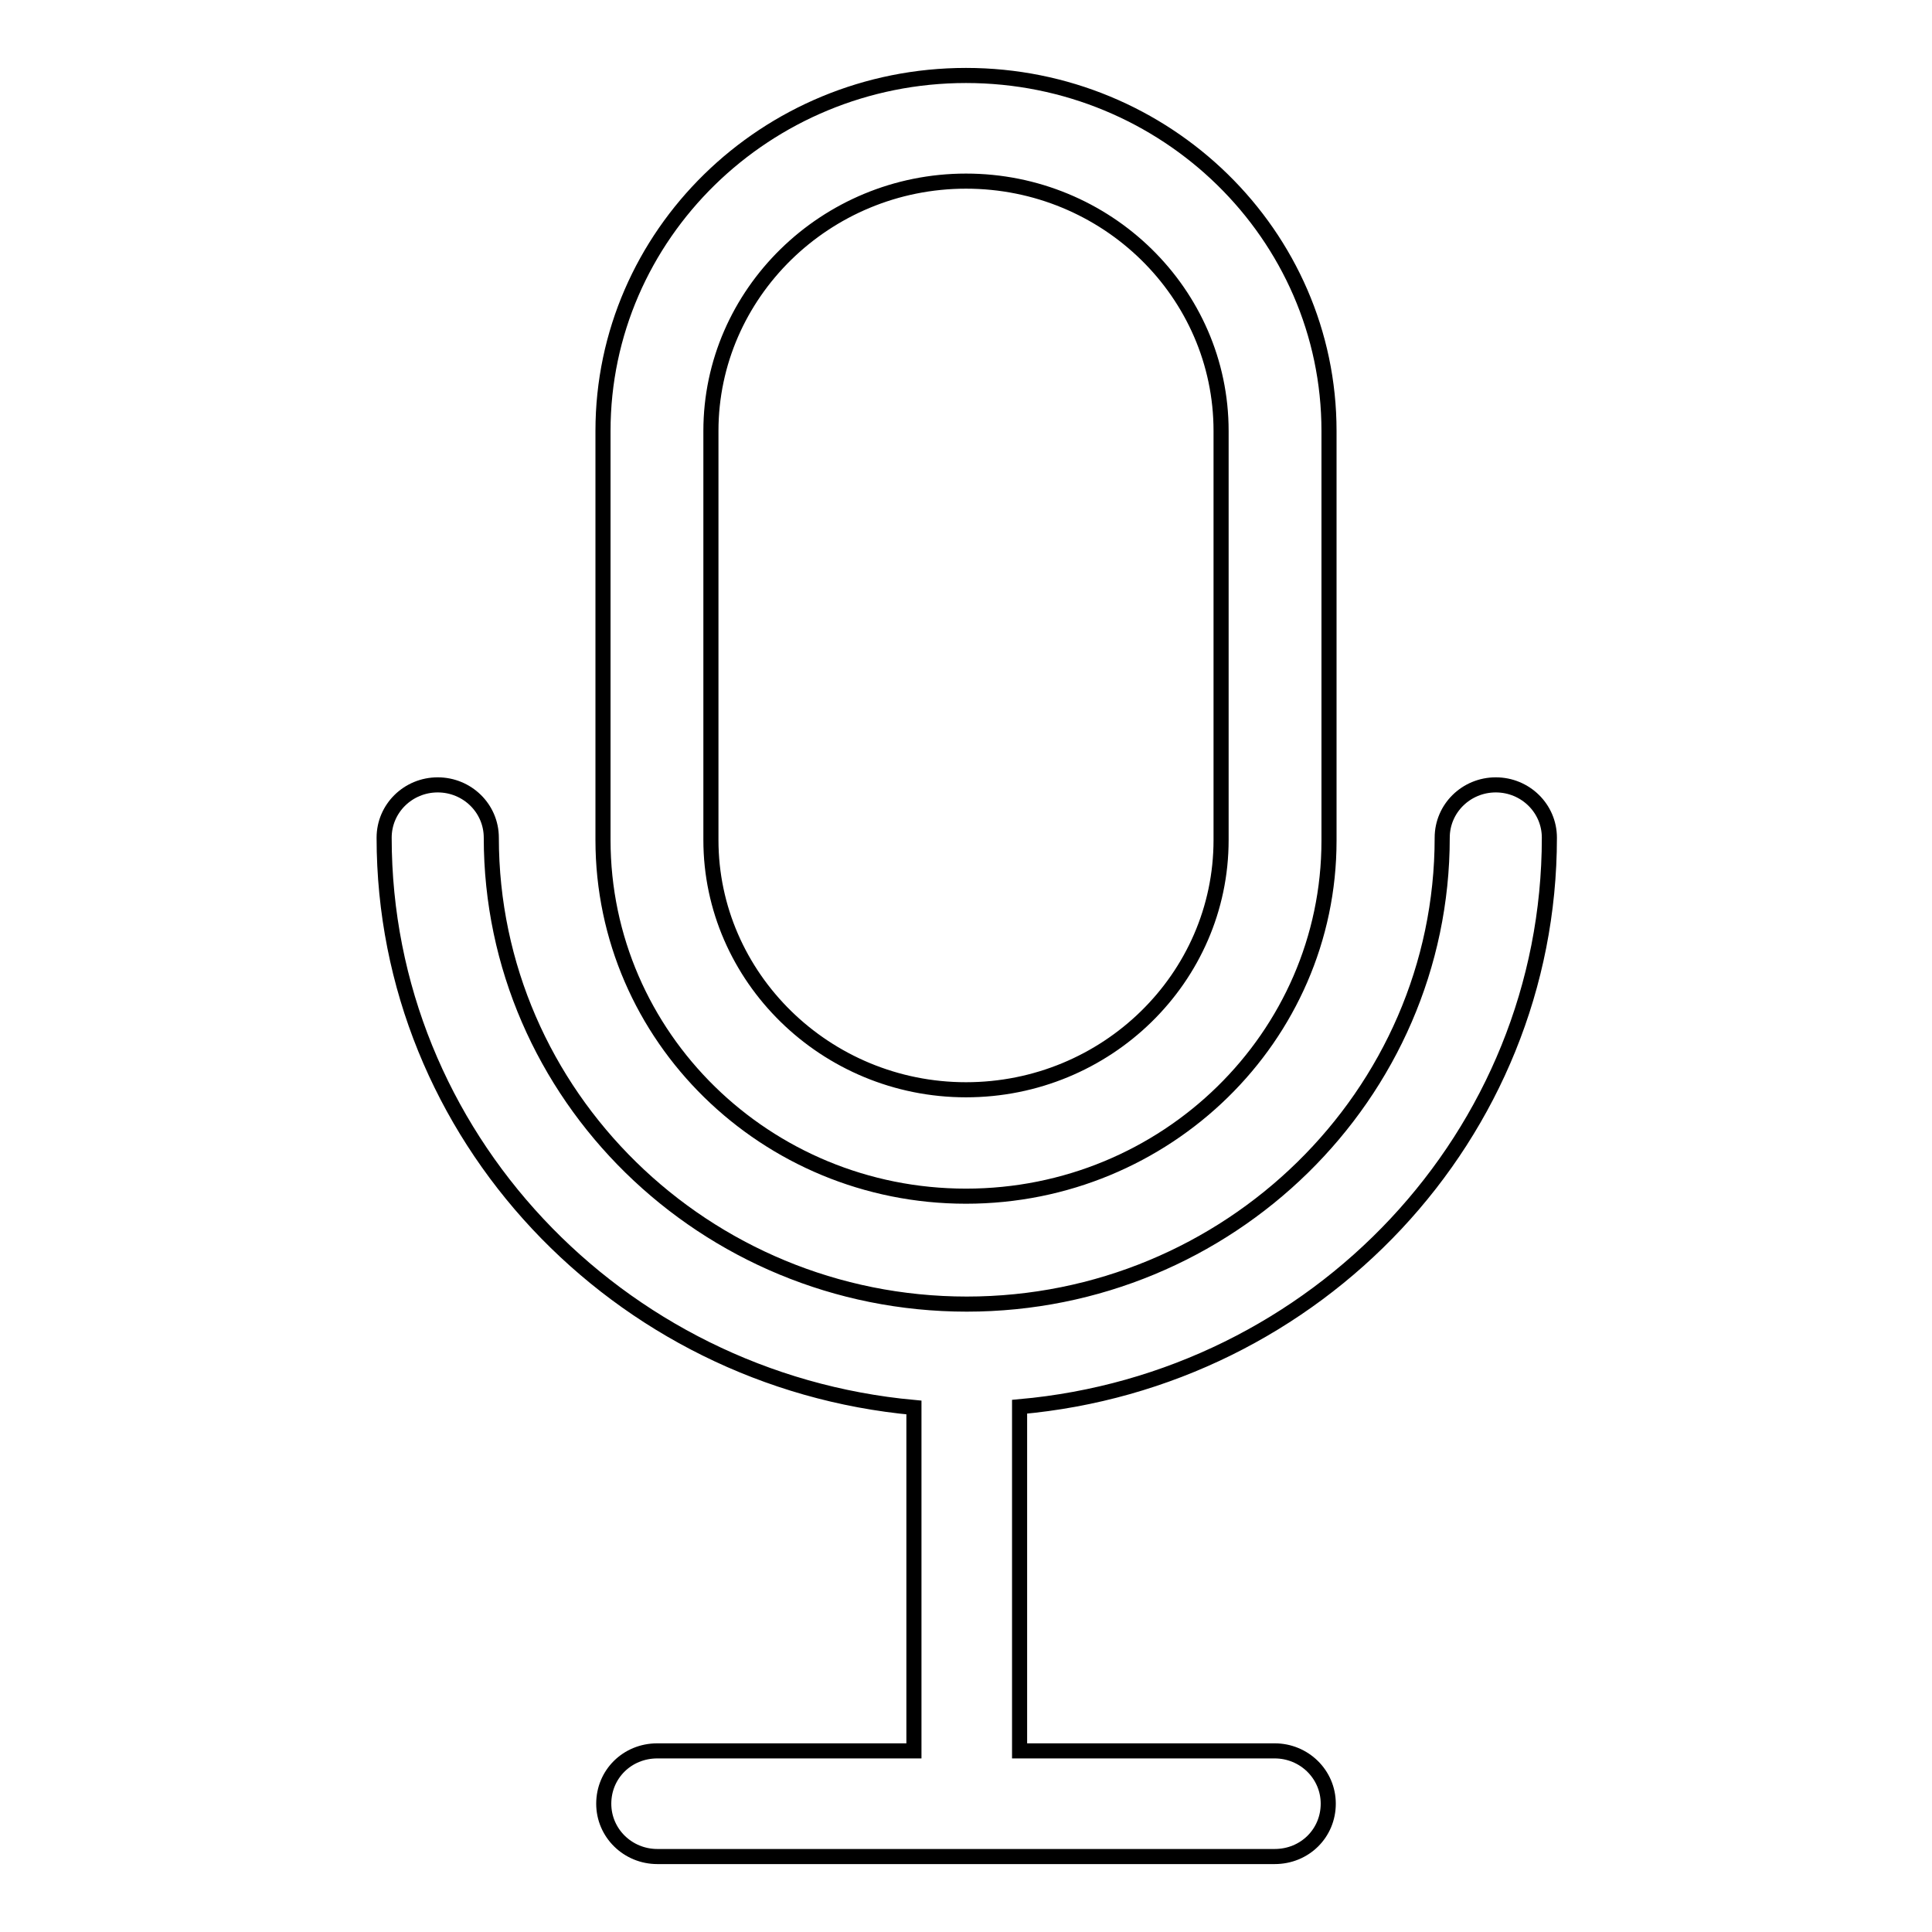 <?xml version="1.0" encoding="utf-8"?>
<!-- Svg Vector Icons : http://www.onlinewebfonts.com/icon -->
<!DOCTYPE svg PUBLIC "-//W3C//DTD SVG 1.1//EN" "http://www.w3.org/Graphics/SVG/1.1/DTD/svg11.dtd">
<svg version="1.1" xmlns="http://www.w3.org/2000/svg" xmlns:xlink="http://www.w3.org/1999/xlink" x="0px" y="0px" viewBox="0 0 256 256" enable-background="new 0 0 256 256" xml:space="preserve">
<g> <path stroke-width="2" fill-opacity="0" stroke="#000000"  d="M128,158.5c26.5,0,48.1-21.1,48.1-47.1V57.1c0-26-21.6-47.1-48.1-47.1c-26.5,0-48.1,21.1-48.1,47.1v54.2 C79.9,137.4,101.5,158.5,128,158.5z M94.2,57.1C94.2,38.9,109.4,24,128,24c18.6,0,33.8,14.8,33.8,33.1v54.2 c0,18.3-15.2,33.1-33.8,33.1c-18.6,0-33.8-14.9-33.8-33.1V57.1z"/> <path stroke-width="2" fill-opacity="0" stroke="#000000"  d="M205.3,111c0-3.9-3.2-7-7.1-7s-7.1,3.1-7.1,7c0,34.1-28.3,61.8-63,61.8c-34.7,0-63-27.7-63-61.8 c0-3.9-3.2-7-7.1-7s-7.1,3.1-7.1,7c0,39.4,30.9,71.9,70.2,75.5V232H87.1c-4,0-7.1,3.1-7.1,7c0,3.9,3.2,7,7.1,7h81.8 c4,0,7.1-3.1,7.1-7c0-3.9-3.2-7-7.1-7h-33.8v-45.6C174.5,182.9,205.3,150.4,205.3,111z"/></g>
</svg>